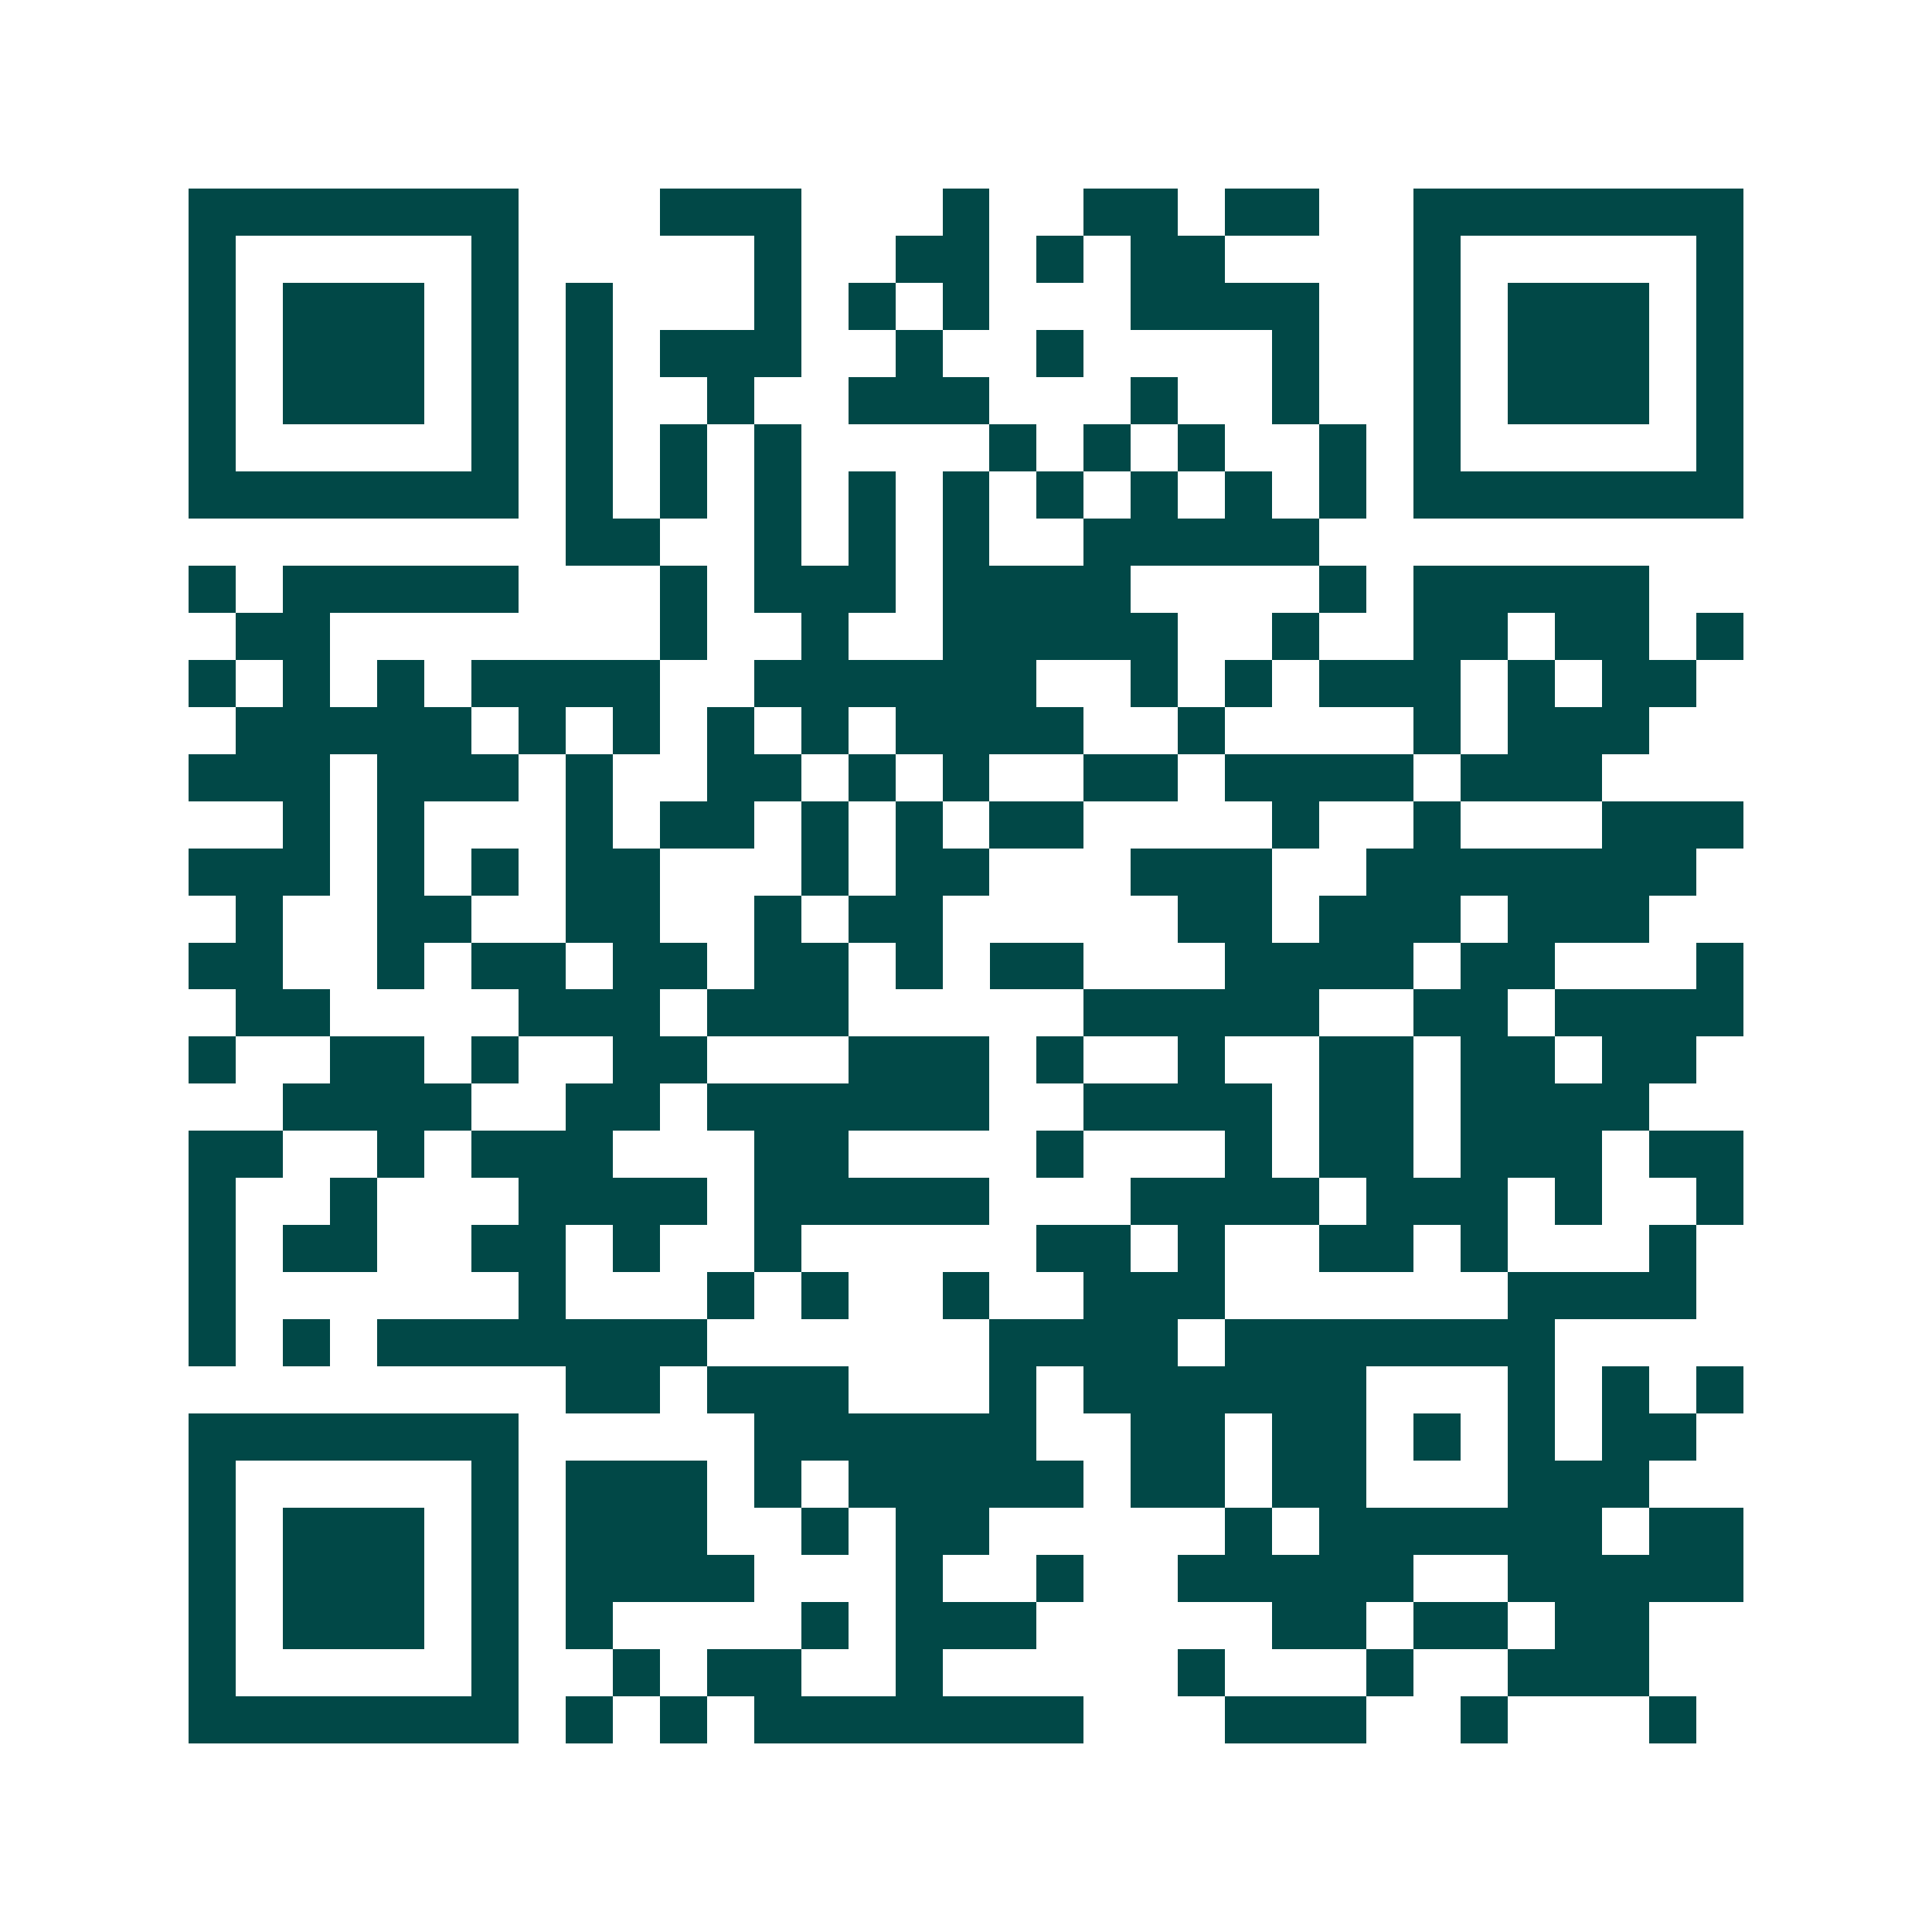 <svg xmlns="http://www.w3.org/2000/svg" width="200" height="200" viewBox="0 0 41 41" shape-rendering="crispEdges"><path fill="#ffffff" d="M0 0h41v41H0z"/><path stroke="#014847" d="M4 4.5h7m3 0h3m3 0h1m2 0h2m1 0h2m2 0h7M4 5.5h1m5 0h1m5 0h1m2 0h2m1 0h1m1 0h2m4 0h1m5 0h1M4 6.5h1m1 0h3m1 0h1m1 0h1m3 0h1m1 0h1m1 0h1m3 0h4m2 0h1m1 0h3m1 0h1M4 7.5h1m1 0h3m1 0h1m1 0h1m1 0h3m2 0h1m2 0h1m4 0h1m2 0h1m1 0h3m1 0h1M4 8.5h1m1 0h3m1 0h1m1 0h1m2 0h1m2 0h3m3 0h1m2 0h1m2 0h1m1 0h3m1 0h1M4 9.5h1m5 0h1m1 0h1m1 0h1m1 0h1m4 0h1m1 0h1m1 0h1m2 0h1m1 0h1m5 0h1M4 10.5h7m1 0h1m1 0h1m1 0h1m1 0h1m1 0h1m1 0h1m1 0h1m1 0h1m1 0h1m1 0h7M12 11.5h2m2 0h1m1 0h1m1 0h1m2 0h5M4 12.5h1m1 0h5m3 0h1m1 0h3m1 0h4m4 0h1m1 0h5M5 13.5h2m7 0h1m2 0h1m2 0h5m2 0h1m2 0h2m1 0h2m1 0h1M4 14.5h1m1 0h1m1 0h1m1 0h4m2 0h6m2 0h1m1 0h1m1 0h3m1 0h1m1 0h2M5 15.5h5m1 0h1m1 0h1m1 0h1m1 0h1m1 0h4m2 0h1m4 0h1m1 0h3M4 16.5h3m1 0h3m1 0h1m2 0h2m1 0h1m1 0h1m2 0h2m1 0h4m1 0h3M6 17.5h1m1 0h1m3 0h1m1 0h2m1 0h1m1 0h1m1 0h2m4 0h1m2 0h1m3 0h3M4 18.5h3m1 0h1m1 0h1m1 0h2m3 0h1m1 0h2m3 0h3m2 0h7M5 19.5h1m2 0h2m2 0h2m2 0h1m1 0h2m5 0h2m1 0h3m1 0h3M4 20.5h2m2 0h1m1 0h2m1 0h2m1 0h2m1 0h1m1 0h2m3 0h4m1 0h2m3 0h1M5 21.5h2m4 0h3m1 0h3m5 0h5m2 0h2m1 0h4M4 22.5h1m2 0h2m1 0h1m2 0h2m3 0h3m1 0h1m2 0h1m2 0h2m1 0h2m1 0h2M6 23.5h4m2 0h2m1 0h6m2 0h4m1 0h2m1 0h4M4 24.5h2m2 0h1m1 0h3m3 0h2m4 0h1m3 0h1m1 0h2m1 0h3m1 0h2M4 25.5h1m2 0h1m3 0h4m1 0h5m3 0h4m1 0h3m1 0h1m2 0h1M4 26.5h1m1 0h2m2 0h2m1 0h1m2 0h1m5 0h2m1 0h1m2 0h2m1 0h1m3 0h1M4 27.5h1m6 0h1m3 0h1m1 0h1m2 0h1m2 0h3m6 0h4M4 28.5h1m1 0h1m1 0h7m6 0h4m1 0h7M12 29.5h2m1 0h3m3 0h1m1 0h6m3 0h1m1 0h1m1 0h1M4 30.5h7m5 0h6m2 0h2m1 0h2m1 0h1m1 0h1m1 0h2M4 31.5h1m5 0h1m1 0h3m1 0h1m1 0h5m1 0h2m1 0h2m3 0h3M4 32.5h1m1 0h3m1 0h1m1 0h3m2 0h1m1 0h2m5 0h1m1 0h6m1 0h2M4 33.5h1m1 0h3m1 0h1m1 0h4m3 0h1m2 0h1m2 0h5m2 0h5M4 34.5h1m1 0h3m1 0h1m1 0h1m4 0h1m1 0h3m5 0h2m1 0h2m1 0h2M4 35.5h1m5 0h1m2 0h1m1 0h2m2 0h1m5 0h1m3 0h1m2 0h3M4 36.5h7m1 0h1m1 0h1m1 0h7m3 0h3m2 0h1m3 0h1"/></svg>

